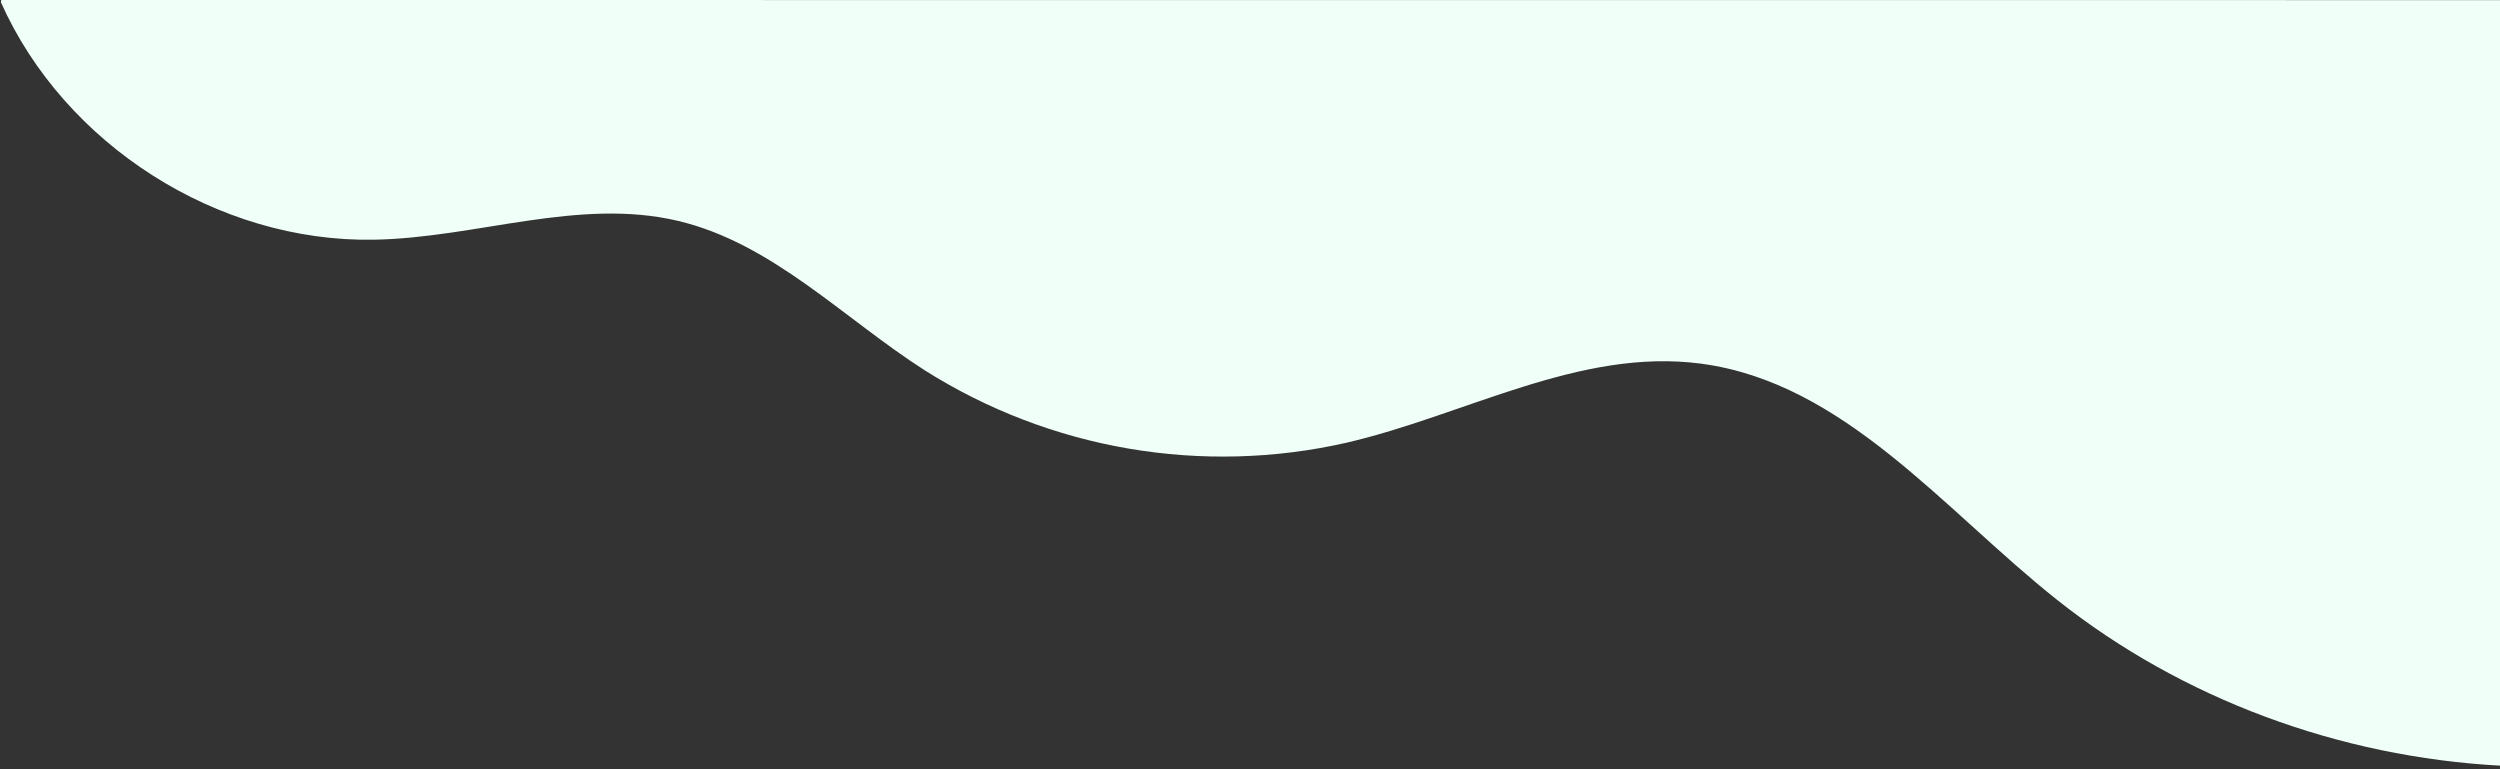 <svg width="676" height="208" viewBox="0 0 676 208" fill="none" xmlns="http://www.w3.org/2000/svg">
<rect x="0" y="0" width="676" height="208" fill="#333333" stroke="none"/>
<path d="M676 0.03V207.03C632.755 204.683 590.155 189.135 556.21 162.18C525.58 137.872 498.715 103.478 459.955 98.332C427.195 93.99 396.205 112.26 364.008 119.73C344.669 124.113 324.656 124.641 305.113 121.285C285.571 117.929 266.881 110.754 250.113 100.17C228.025 86.062 208.825 65.752 183.325 59.722C156.453 53.37 128.71 64.335 101.11 64.815C58.885 65.565 17.418 39.15 0.228 0.578L0.348 0L676 0.03Z" fill="#F0FFF7"/>
</svg>
